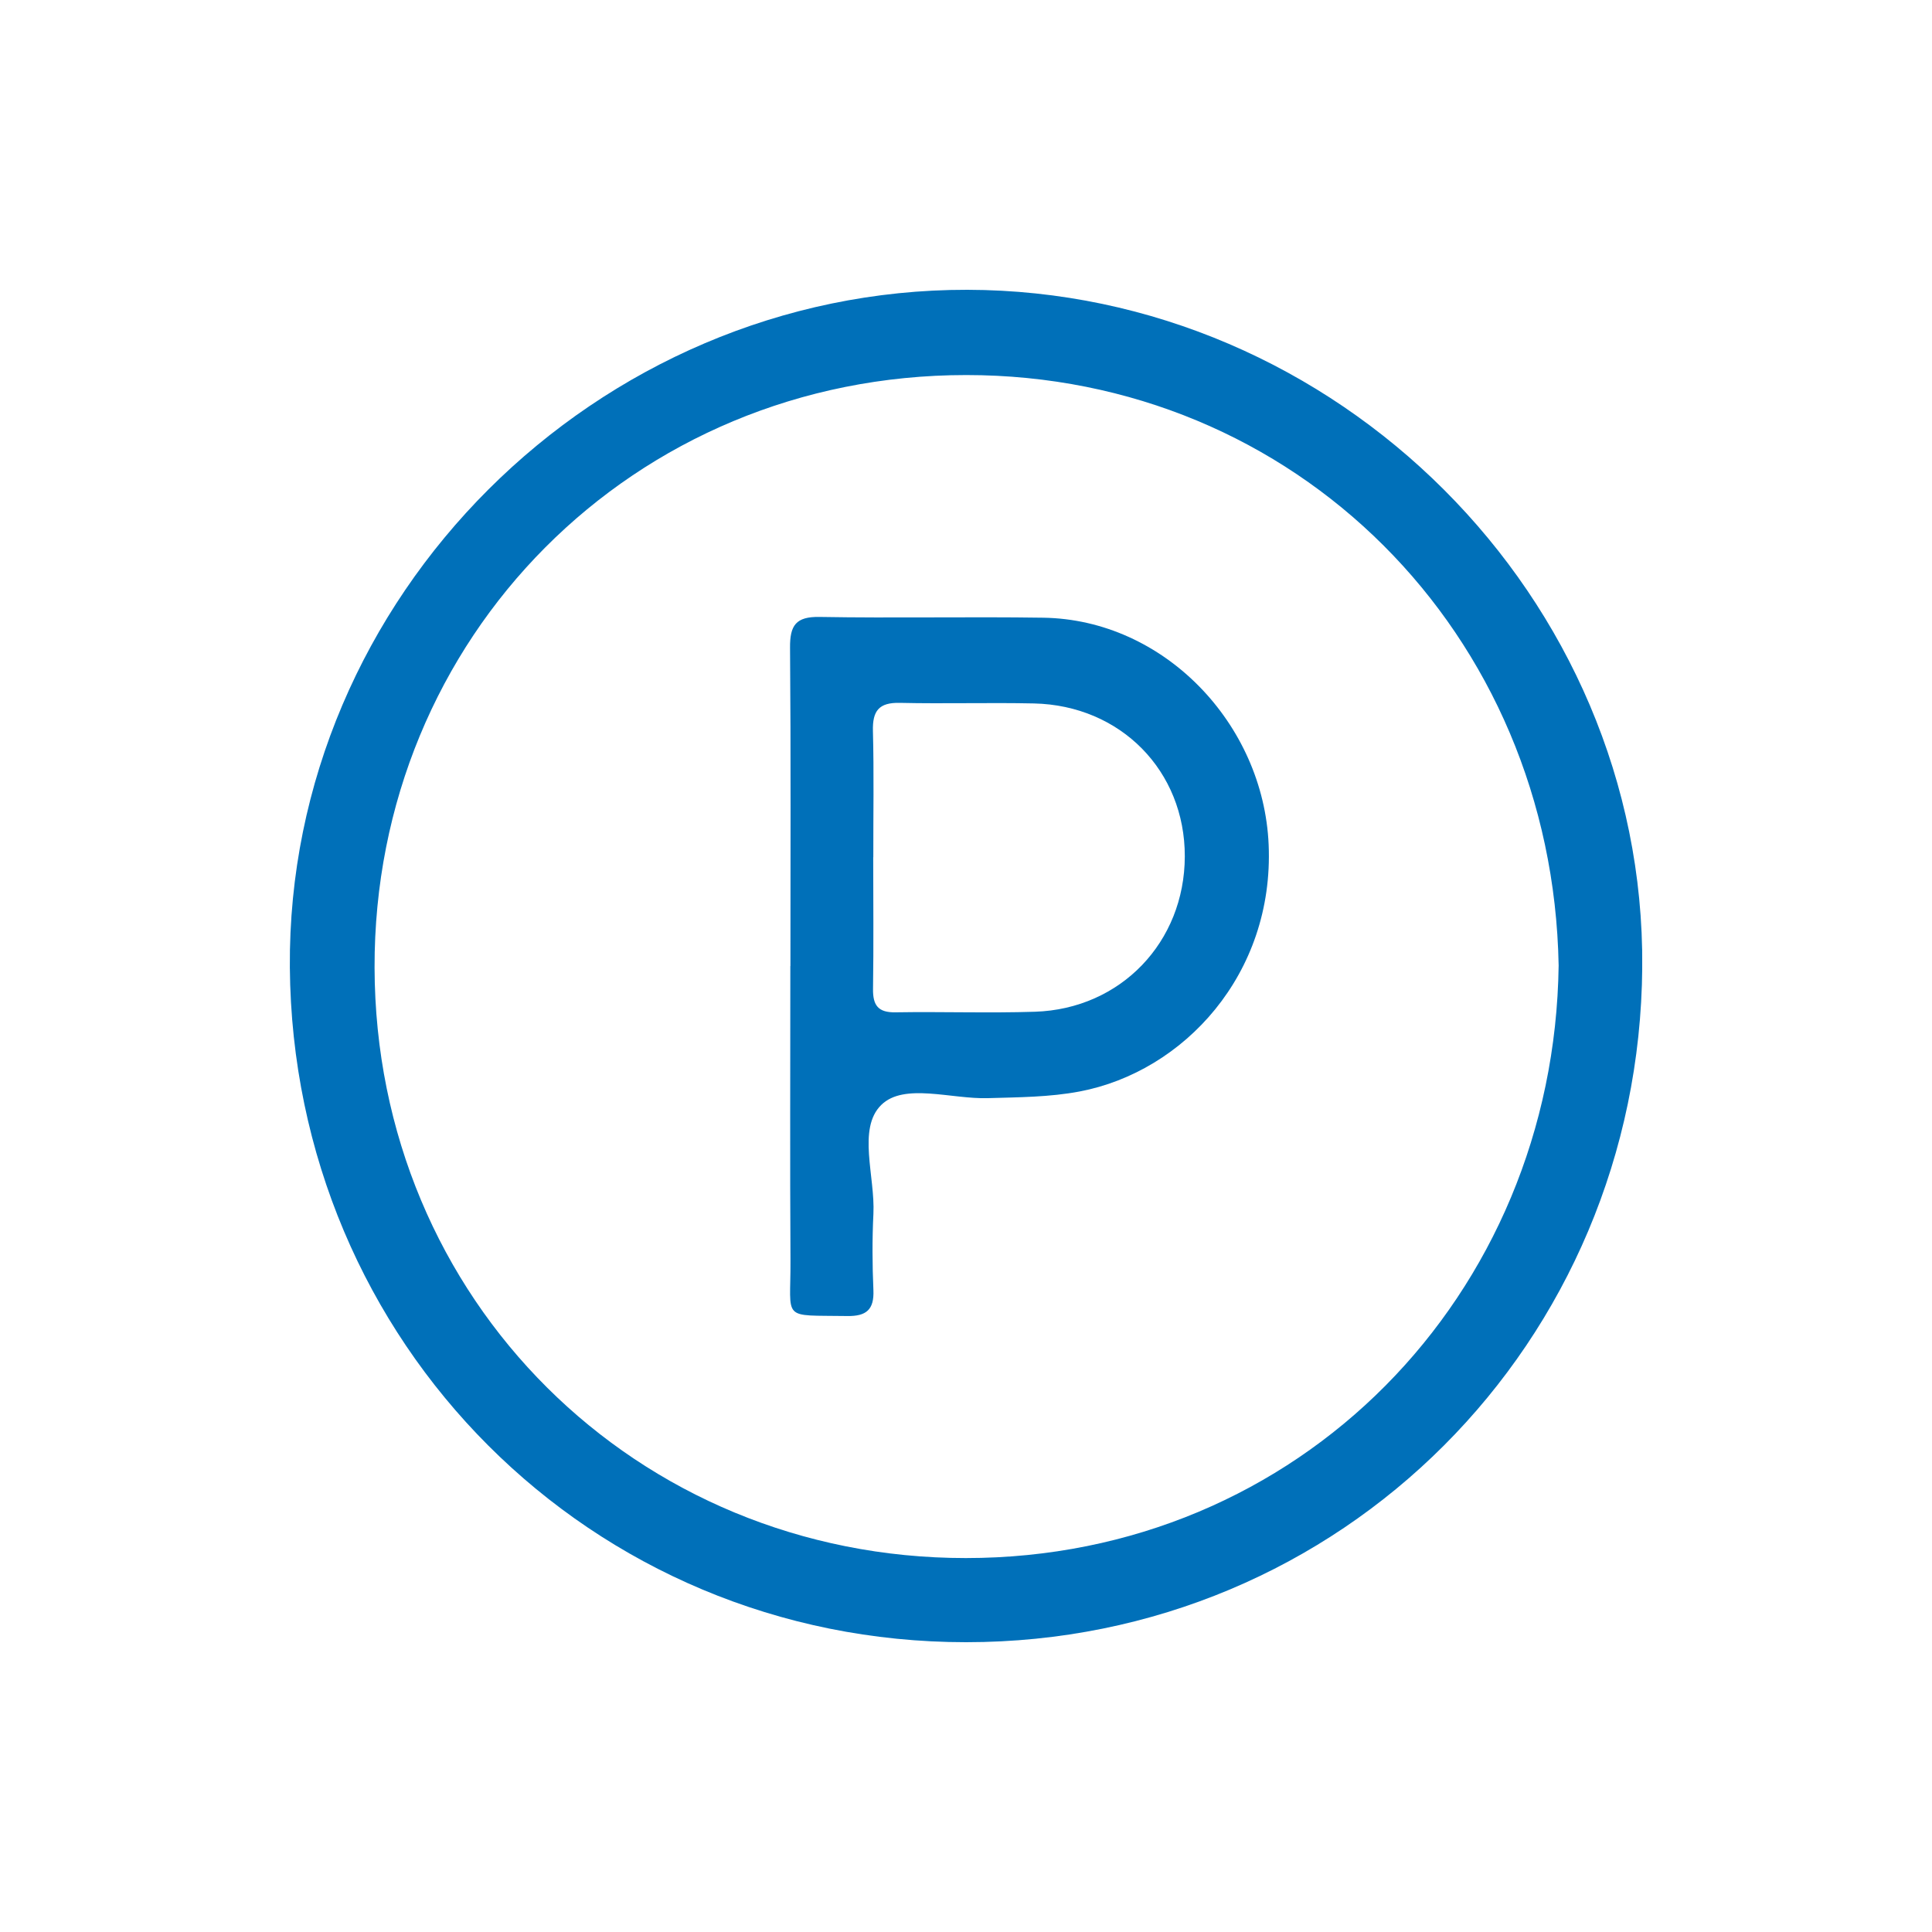 <svg fill="none" height="40" viewBox="0 0 40 40" width="40" xmlns="http://www.w3.org/2000/svg" xmlns:xlink="http://www.w3.org/1999/xlink"><clipPath id="a"><path d="m6 6h28v28h-28z"/></clipPath><g clip-path="url(#a)" fill="#0070b9"><path d="m20.003 34c-7.777 0-13.942-6.203-14.002-13.973-.059-7.67 6.351-14.04 14.026-14.027 7.64.013 14.032 6.363 13.974 14.024-.059 7.772-6.222 13.976-13.998 13.976zm12.267-14.011c-.126-6.882-5.447-12.224-12.265-12.224-6.896 0-12.267 5.431-12.25 12.269.017 6.881 5.423 12.224 12.241 12.224 6.899 0 12.182-5.432 12.274-12.27z"/><path d="m16.365 20c0-2.197.01-4.393-.008-6.59-.004-.461.119-.646.611-.637 1.543.027 3.086-.007 4.629.016 2.502.036 4.562 2.195 4.669 4.7.115 2.679-1.758 4.7-3.914 5.109-.623.118-1.262.119-1.897.138-.757.024-1.739-.325-2.211.142-.497.491-.123 1.482-.161 2.254-.026.525-.023 1.054 0 1.579.017.404-.146.542-.542.536-1.385-.022-1.167.111-1.175-1.147-.012-2.034-.003-4.066-.003-6.099zm1.714-2.25c0 .908.01 1.816-.004 2.722-.005.343.105.494.468.487.962-.016 1.924.019 2.885-.012 1.777-.058 3.098-1.443 3.102-3.216.004-1.769-1.327-3.128-3.124-3.167-.925-.02-1.851.009-2.776-.012-.435-.01-.568.167-.557.583.023.871.006 1.742.008 2.613z"/></g></svg>